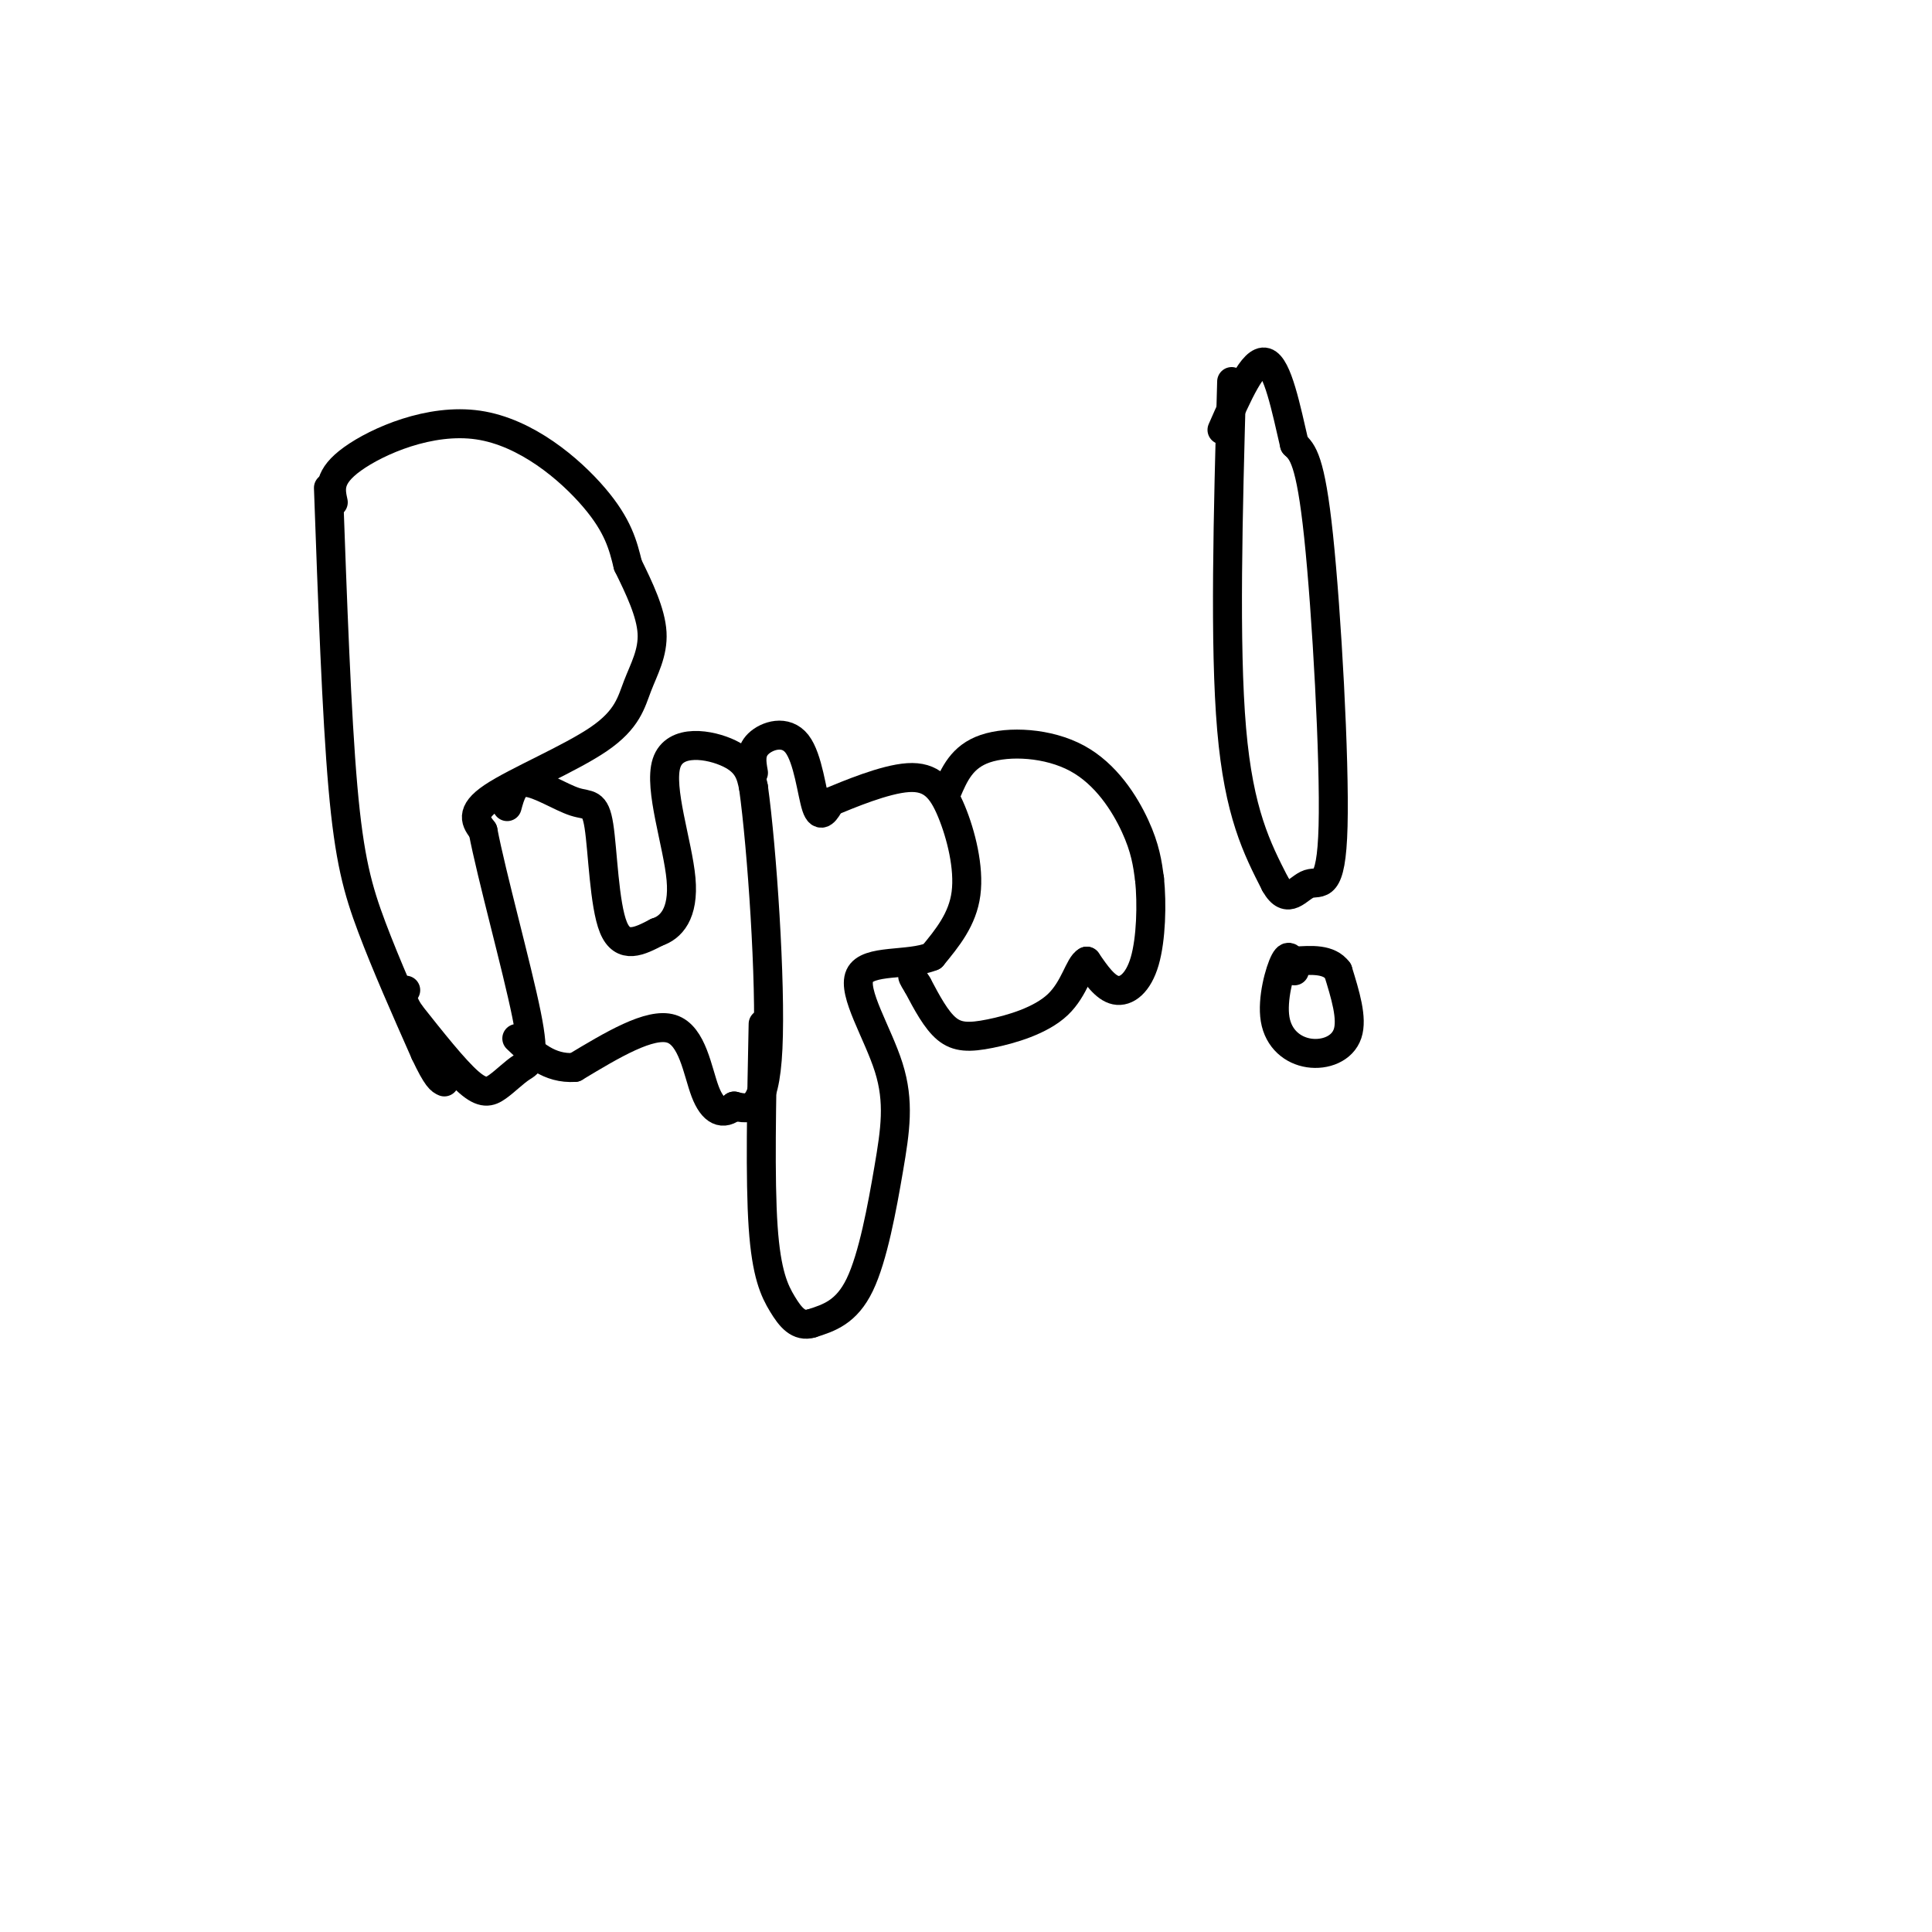<svg viewBox='0 0 400 400' version='1.1' xmlns='http://www.w3.org/2000/svg' xmlns:xlink='http://www.w3.org/1999/xlink'><g fill='none' stroke='#000000' stroke-width='6' stroke-linecap='round' stroke-linejoin='round'><path d='M68,101c0.844,23.533 1.689,47.067 3,62c1.311,14.933 3.089,21.267 6,29c2.911,7.733 6.956,16.867 11,26'/><path d='M88,218c2.500,5.333 3.250,5.667 4,6'/><path d='M69,104c-0.577,-2.649 -1.155,-5.298 4,-9c5.155,-3.702 16.042,-8.458 26,-7c9.958,1.458 18.988,9.131 24,15c5.012,5.869 6.006,9.935 7,14'/><path d='M130,117c2.360,4.803 4.759,9.809 5,14c0.241,4.191 -1.678,7.567 -3,11c-1.322,3.433 -2.048,6.924 -8,11c-5.952,4.076 -17.129,8.736 -22,12c-4.871,3.264 -3.435,5.132 -2,7'/><path d='M100,172c1.724,9.079 7.034,28.278 9,38c1.966,9.722 0.589,9.967 -1,11c-1.589,1.033 -3.389,2.855 -5,4c-1.611,1.145 -3.032,1.613 -6,-1c-2.968,-2.613 -7.484,-8.306 -12,-14'/><path d='M85,210c-2.167,-3.167 -1.583,-4.083 -1,-5'/><path d='M105,167c0.700,-2.581 1.400,-5.161 4,-5c2.600,0.161 7.099,3.064 10,4c2.901,0.936 4.204,-0.094 5,5c0.796,5.094 1.085,16.313 3,21c1.915,4.687 5.458,2.844 9,1'/><path d='M136,193c2.898,-0.936 5.643,-3.777 5,-11c-0.643,-7.223 -4.673,-18.829 -3,-24c1.673,-5.171 9.049,-3.906 13,-2c3.951,1.906 4.475,4.453 5,7'/><path d='M156,163c1.756,12.556 3.644,40.444 3,54c-0.644,13.556 -3.822,12.778 -7,12'/><path d='M152,229c-2.262,2.048 -4.417,1.167 -6,-3c-1.583,-4.167 -2.595,-11.619 -7,-13c-4.405,-1.381 -12.202,3.310 -20,8'/><path d='M119,221c-5.333,0.333 -8.667,-2.833 -12,-6'/><path d='M156,160c-0.381,-2.143 -0.762,-4.286 1,-6c1.762,-1.714 5.667,-3.000 8,0c2.333,3.000 3.095,10.286 4,13c0.905,2.714 1.952,0.857 3,-1'/><path d='M172,166c3.612,-1.482 11.144,-4.686 16,-5c4.856,-0.314 7.038,2.262 9,7c1.962,4.738 3.703,11.640 3,17c-0.703,5.360 -3.852,9.180 -7,13'/><path d='M193,198c-4.827,2.009 -13.396,0.533 -15,4c-1.604,3.467 3.756,11.878 6,19c2.244,7.122 1.374,12.956 0,21c-1.374,8.044 -3.250,18.298 -6,24c-2.750,5.702 -6.375,6.851 -10,8'/><path d='M168,274c-2.667,0.786 -4.333,-1.250 -6,-4c-1.667,-2.750 -3.333,-6.214 -4,-16c-0.667,-9.786 -0.333,-25.893 0,-42'/><path d='M196,164c1.571,-3.679 3.143,-7.357 8,-9c4.857,-1.643 13.000,-1.250 19,2c6.000,3.250 9.857,9.357 12,14c2.143,4.643 2.571,7.821 3,11'/><path d='M238,182c0.524,5.119 0.333,12.417 -1,17c-1.333,4.583 -3.810,6.452 -6,6c-2.190,-0.452 -4.095,-3.226 -6,-6'/><path d='M225,199c-1.563,0.759 -2.470,5.657 -6,9c-3.530,3.343 -9.681,5.131 -14,6c-4.319,0.869 -6.805,0.820 -9,-1c-2.195,-1.820 -4.097,-5.410 -6,-9'/><path d='M190,204c-1.167,-1.833 -1.083,-1.917 -1,-2'/><path d='M255,79c-0.750,27.333 -1.500,54.667 0,72c1.500,17.333 5.250,24.667 9,32'/><path d='M264,183c2.643,4.781 4.750,0.735 7,0c2.250,-0.735 4.644,1.841 5,-12c0.356,-13.841 -1.327,-44.097 -3,-60c-1.673,-15.903 -3.337,-17.451 -5,-19'/><path d='M268,92c-1.711,-7.356 -3.489,-16.244 -6,-17c-2.511,-0.756 -5.756,6.622 -9,14'/><path d='M268,201c-0.474,-1.981 -0.947,-3.962 -2,-2c-1.053,1.962 -2.684,7.866 -2,12c0.684,4.134 3.684,6.498 7,7c3.316,0.502 6.947,-0.856 8,-4c1.053,-3.144 -0.474,-8.072 -2,-13'/><path d='M277,201c-1.833,-2.500 -5.417,-2.250 -9,-2'/></g>
</svg>